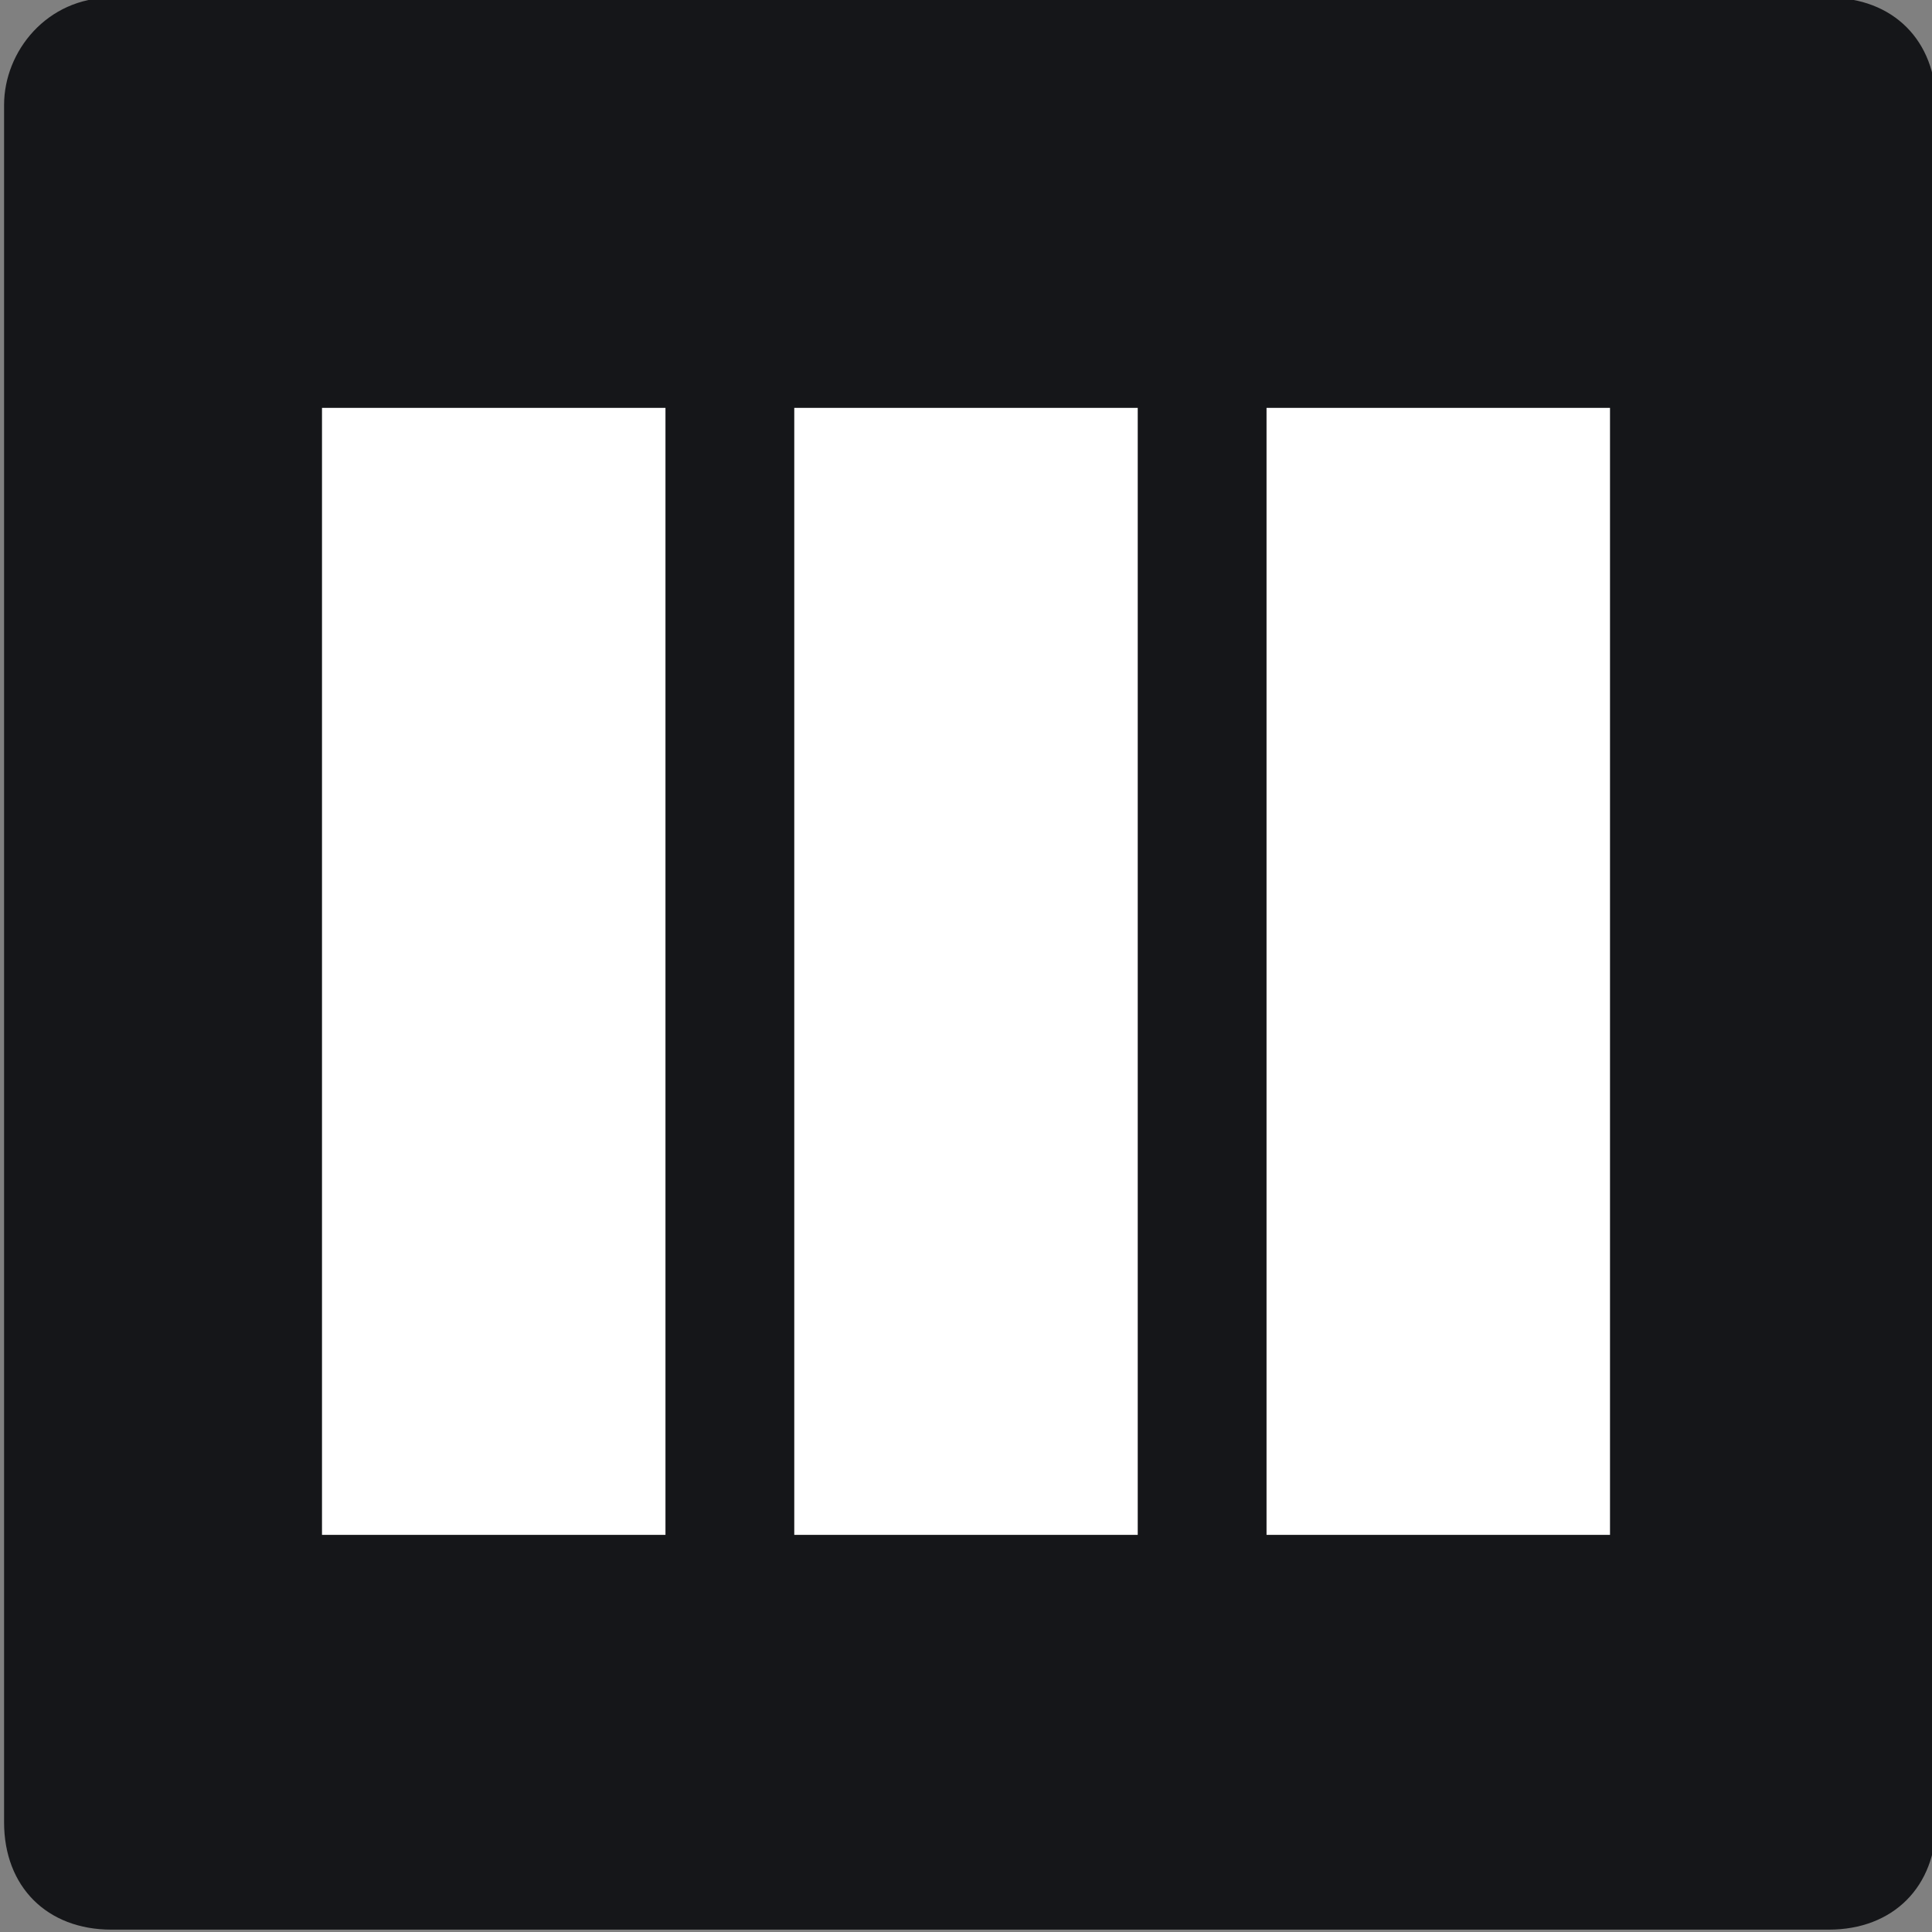 <?xml version="1.0" encoding="utf-8"?>
<!-- Generator: Adobe Illustrator 25.4.1, SVG Export Plug-In . SVG Version: 6.00 Build 0)  -->
<svg version="1.1" xmlns="http://www.w3.org/2000/svg" xmlns:xlink="http://www.w3.org/1999/xlink" x="0px" y="0px"
	 viewBox="0 0 18 18" style="enable-background:new 0 0 18 18;" xml:space="preserve">
<rect x="0" y="0" width="18" height="18" fill="#808080" stroke="none"/>
<style type="text/css">
	.st0{fill:#F9F9F9;stroke:#DBDBDB;stroke-miterlimit:10;}
	.st1{fill:#FFFFFF;stroke:#DBDBDB;stroke-miterlimit:10;}
	.st2{fill:none;stroke:#DBDBDB;stroke-miterlimit:10;}
	.st3{enable-background:new    ;}
	.st4{fill:none;stroke:#BABABA;stroke-miterlimit:10;stroke-dasharray:12;}
	.st5{fill:#98999A;}
	.st6{fill:#F9F9F9;stroke:#BABABA;stroke-miterlimit:10;}
	.st7{fill:#BABABA;}
	.st8{fill:#FFFFFF;}
	.st9{fill:#151619;}
	.st10{fill:none;stroke:#151619;stroke-width:2;stroke-linecap:round;stroke-linejoin:round;}
	.st11{fill:none;stroke:#151619;}
</style>
<g id="Zone">
</g>
<g id="Noir">
</g>
<g id="Blanc">
	<g>
		<g id="Zone-2_00000121996996870727704480000010272951654184938380_" transform="translate(375.738 369.378)">
			<path id="Rectangle_1812-2_00000103946479141840670470000017363146435777122180_" class="st9" d="M-374.7-369.4h16
				c0.6,0,1,0.4,1,1v16c0,0.6-0.4,1-1,1h-16c-0.6,0-1-0.4-1-1v-16C-375.7-368.9-375.3-369.4-374.7-369.4z"/>
		</g>
		<g>
			
				<rect id="Rectangle_1833-6_00000091726536177980065490000012575367432576571290_" x="3" y="3.8" class="st8" width="3.2" height="10.5"/>
			
				<rect id="Rectangle_1834-6_00000042713813538764228130000012447310501077508014_" x="7.4" y="3.8" class="st8" width="3.2" height="10.5"/>
			
				<rect id="Rectangle_1835-6_00000090979368407281405120000017957665619241020603_" x="11.8" y="3.8" class="st8" width="3.2" height="10.5"/>
		</g>
	</g>
</g>
</svg>
